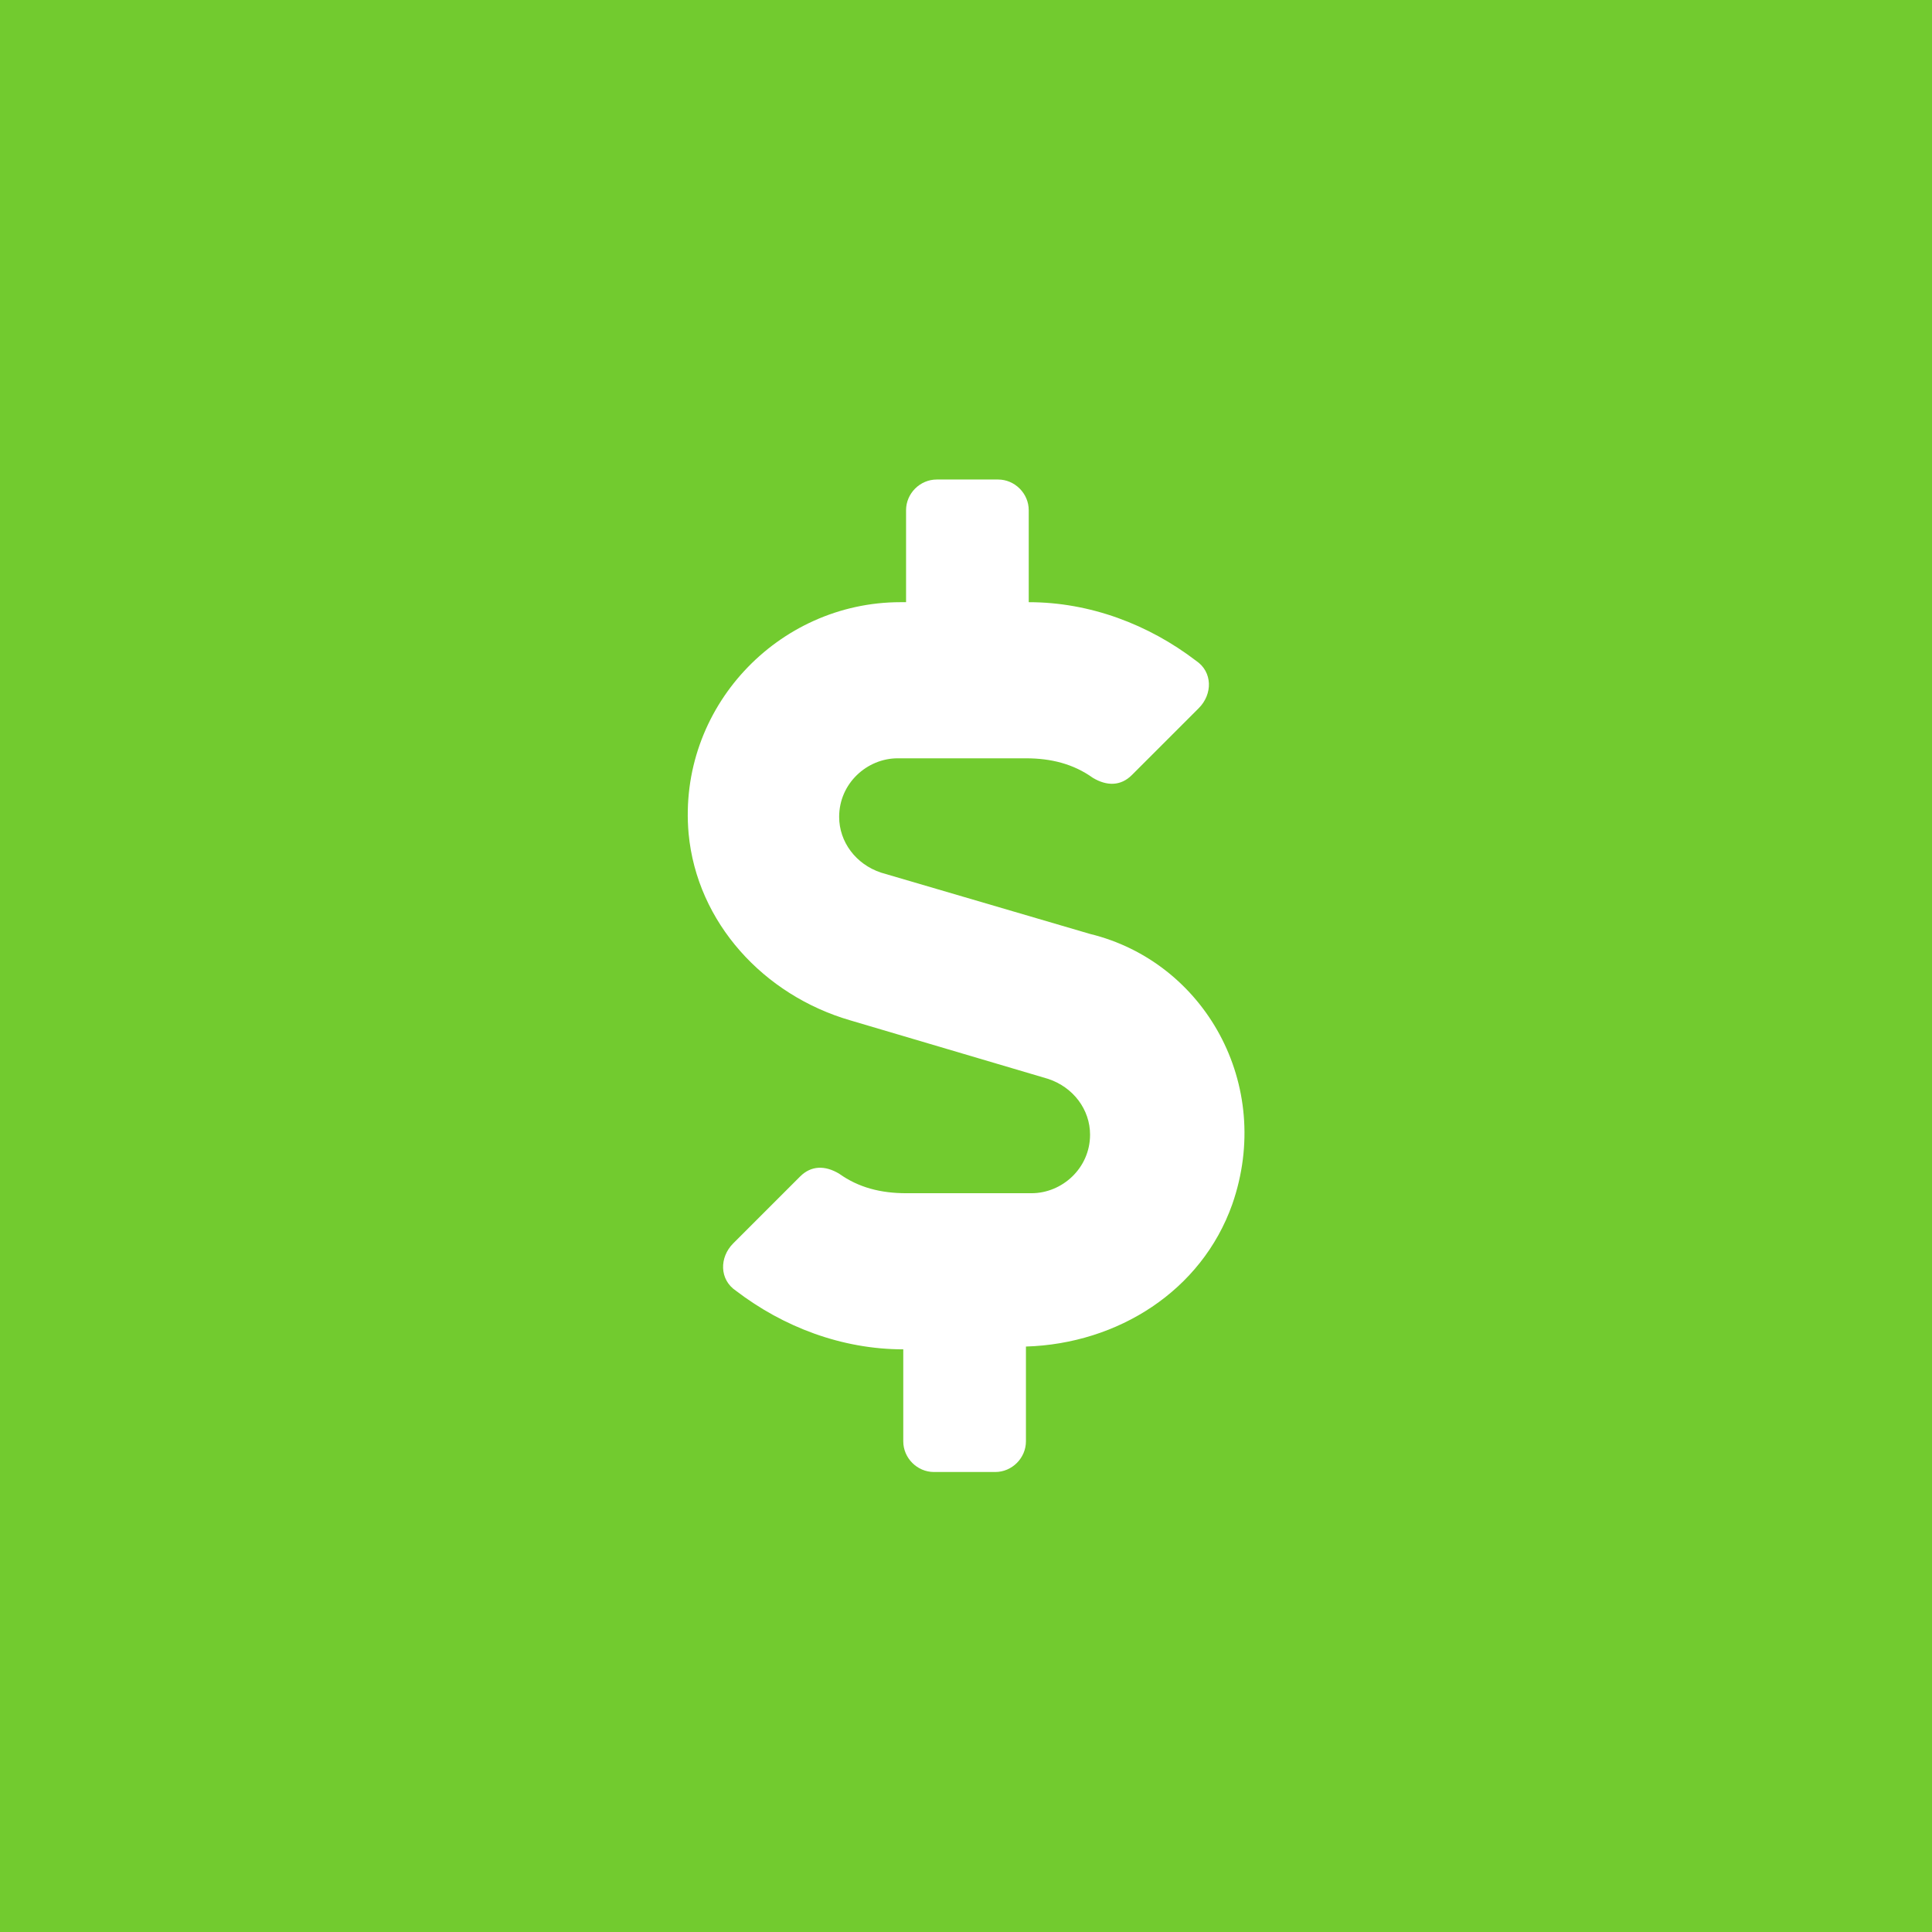 <?xml version="1.0" encoding="utf-8"?>
<!-- Generator: Adobe Illustrator 24.0.1, SVG Export Plug-In . SVG Version: 6.00 Build 0)  -->
<svg version="1.1" id="Layer_1" xmlns="http://www.w3.org/2000/svg" xmlns:xlink="http://www.w3.org/1999/xlink" x="0px" y="0px"
	 viewBox="0 0 69.3 69.3" style="enable-background:new 0 0 69.3 69.3;" xml:space="preserve">
<style type="text/css">
	.st0{fill:#72CB2F;}
	.st1{enable-background:new    ;}
	.st2{fill:#FFFFFF;}
</style>
<title>Icon 5</title>
<g id="Layer_2_1_">
	<g id="Layer_1-2">
		<g>
			<rect class="st0" width="69.3" height="69.3"/>
		</g>
		<g class="st1">
			<path class="st2" d="M44.2,43.2c-1.1,3.1-4.1,5-7.4,5.1v3.4c0,0.6-0.5,1.1-1.1,1.1h-2.2c-0.6,0-1.1-0.5-1.1-1.1v-3.3
				c-2.2,0-4.3-0.8-6-2.1c-0.6-0.4-0.6-1.2-0.1-1.7l2.4-2.4c0.4-0.4,0.9-0.4,1.4-0.1c0.7,0.5,1.5,0.7,2.4,0.7H37
				c1.1,0,2.1-0.9,2.1-2.1c0-0.9-0.6-1.7-1.5-2l-7.1-2.1c-3.1-0.9-5.5-3.5-5.8-6.7c-0.4-4.5,3.2-8.3,7.6-8.3h0.2v-3.3
				c0-0.6,0.5-1.1,1.1-1.1h2.2c0.6,0,1.1,0.5,1.1,1.1v3.3c2.2,0,4.3,0.8,6,2.1c0.6,0.4,0.6,1.2,0.1,1.7l-2.4,2.4
				c-0.4,0.4-0.9,0.4-1.4,0.1c-0.7-0.5-1.5-0.7-2.4-0.7h-4.6c-1.1,0-2.1,0.9-2.1,2.1c0,0.9,0.6,1.7,1.5,2l7.5,2.2
				C43.2,34.5,45.7,38.9,44.2,43.2z"/>
		</g>
	</g>
</g>
</svg>
